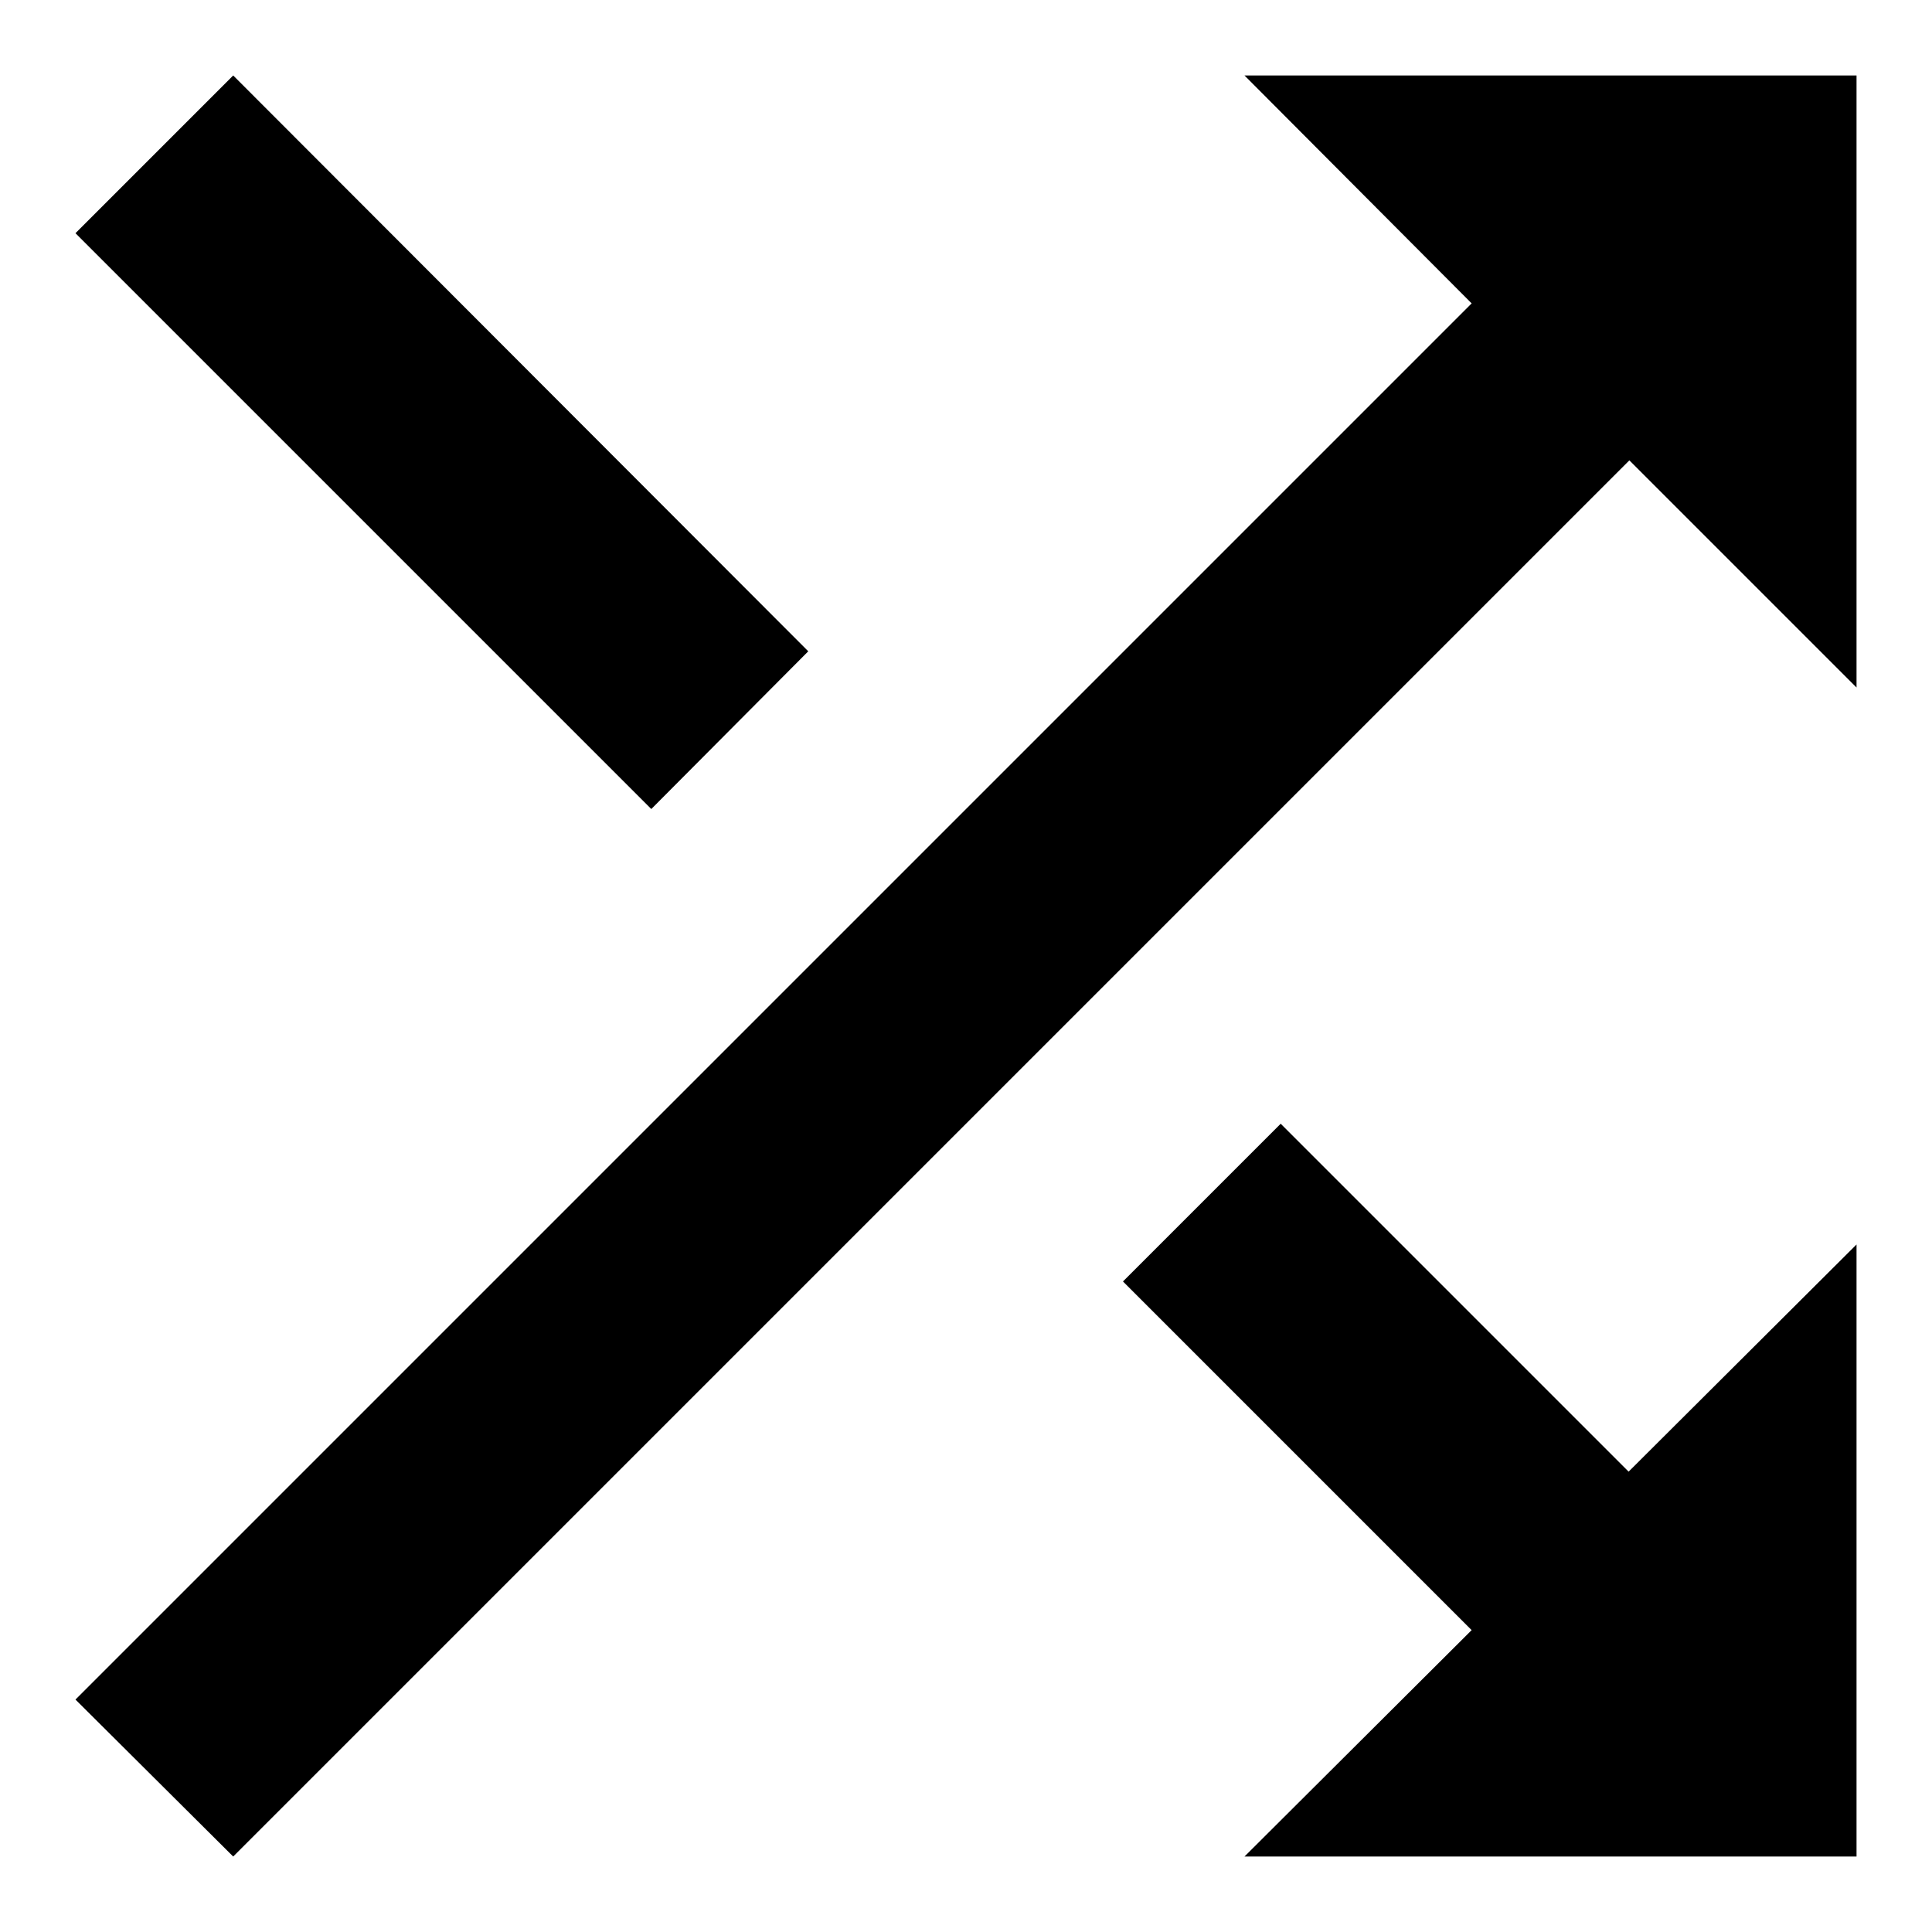 <?xml version="1.0" encoding="utf-8"?>
<!-- Svg Vector Icons : http://www.onlinewebfonts.com/icon -->
<!DOCTYPE svg PUBLIC "-//W3C//DTD SVG 1.1//EN" "http://www.w3.org/Graphics/SVG/1.1/DTD/svg11.dtd">
<svg version="1.1" xmlns="http://www.w3.org/2000/svg" xmlns:xlink="http://www.w3.org/1999/xlink" x="0px" y="0px" viewBox="0 0 256 256" enable-background="new 0 0 256 256" xml:space="preserve">
<g> <path fill="#000000" d="M107.1,86.3L30.9,10L10,30.9l76.3,76.3L107.1,86.3z M164.9,10L195,40.2l-185,185L30.9,246l185-185L246,91.1 V10H164.9z M169.7,148.9l-20.9,20.9l46.2,46.2L164.9,246H246v-81.1L215.8,195L169.7,148.9L169.7,148.9z"/></g>
</svg>